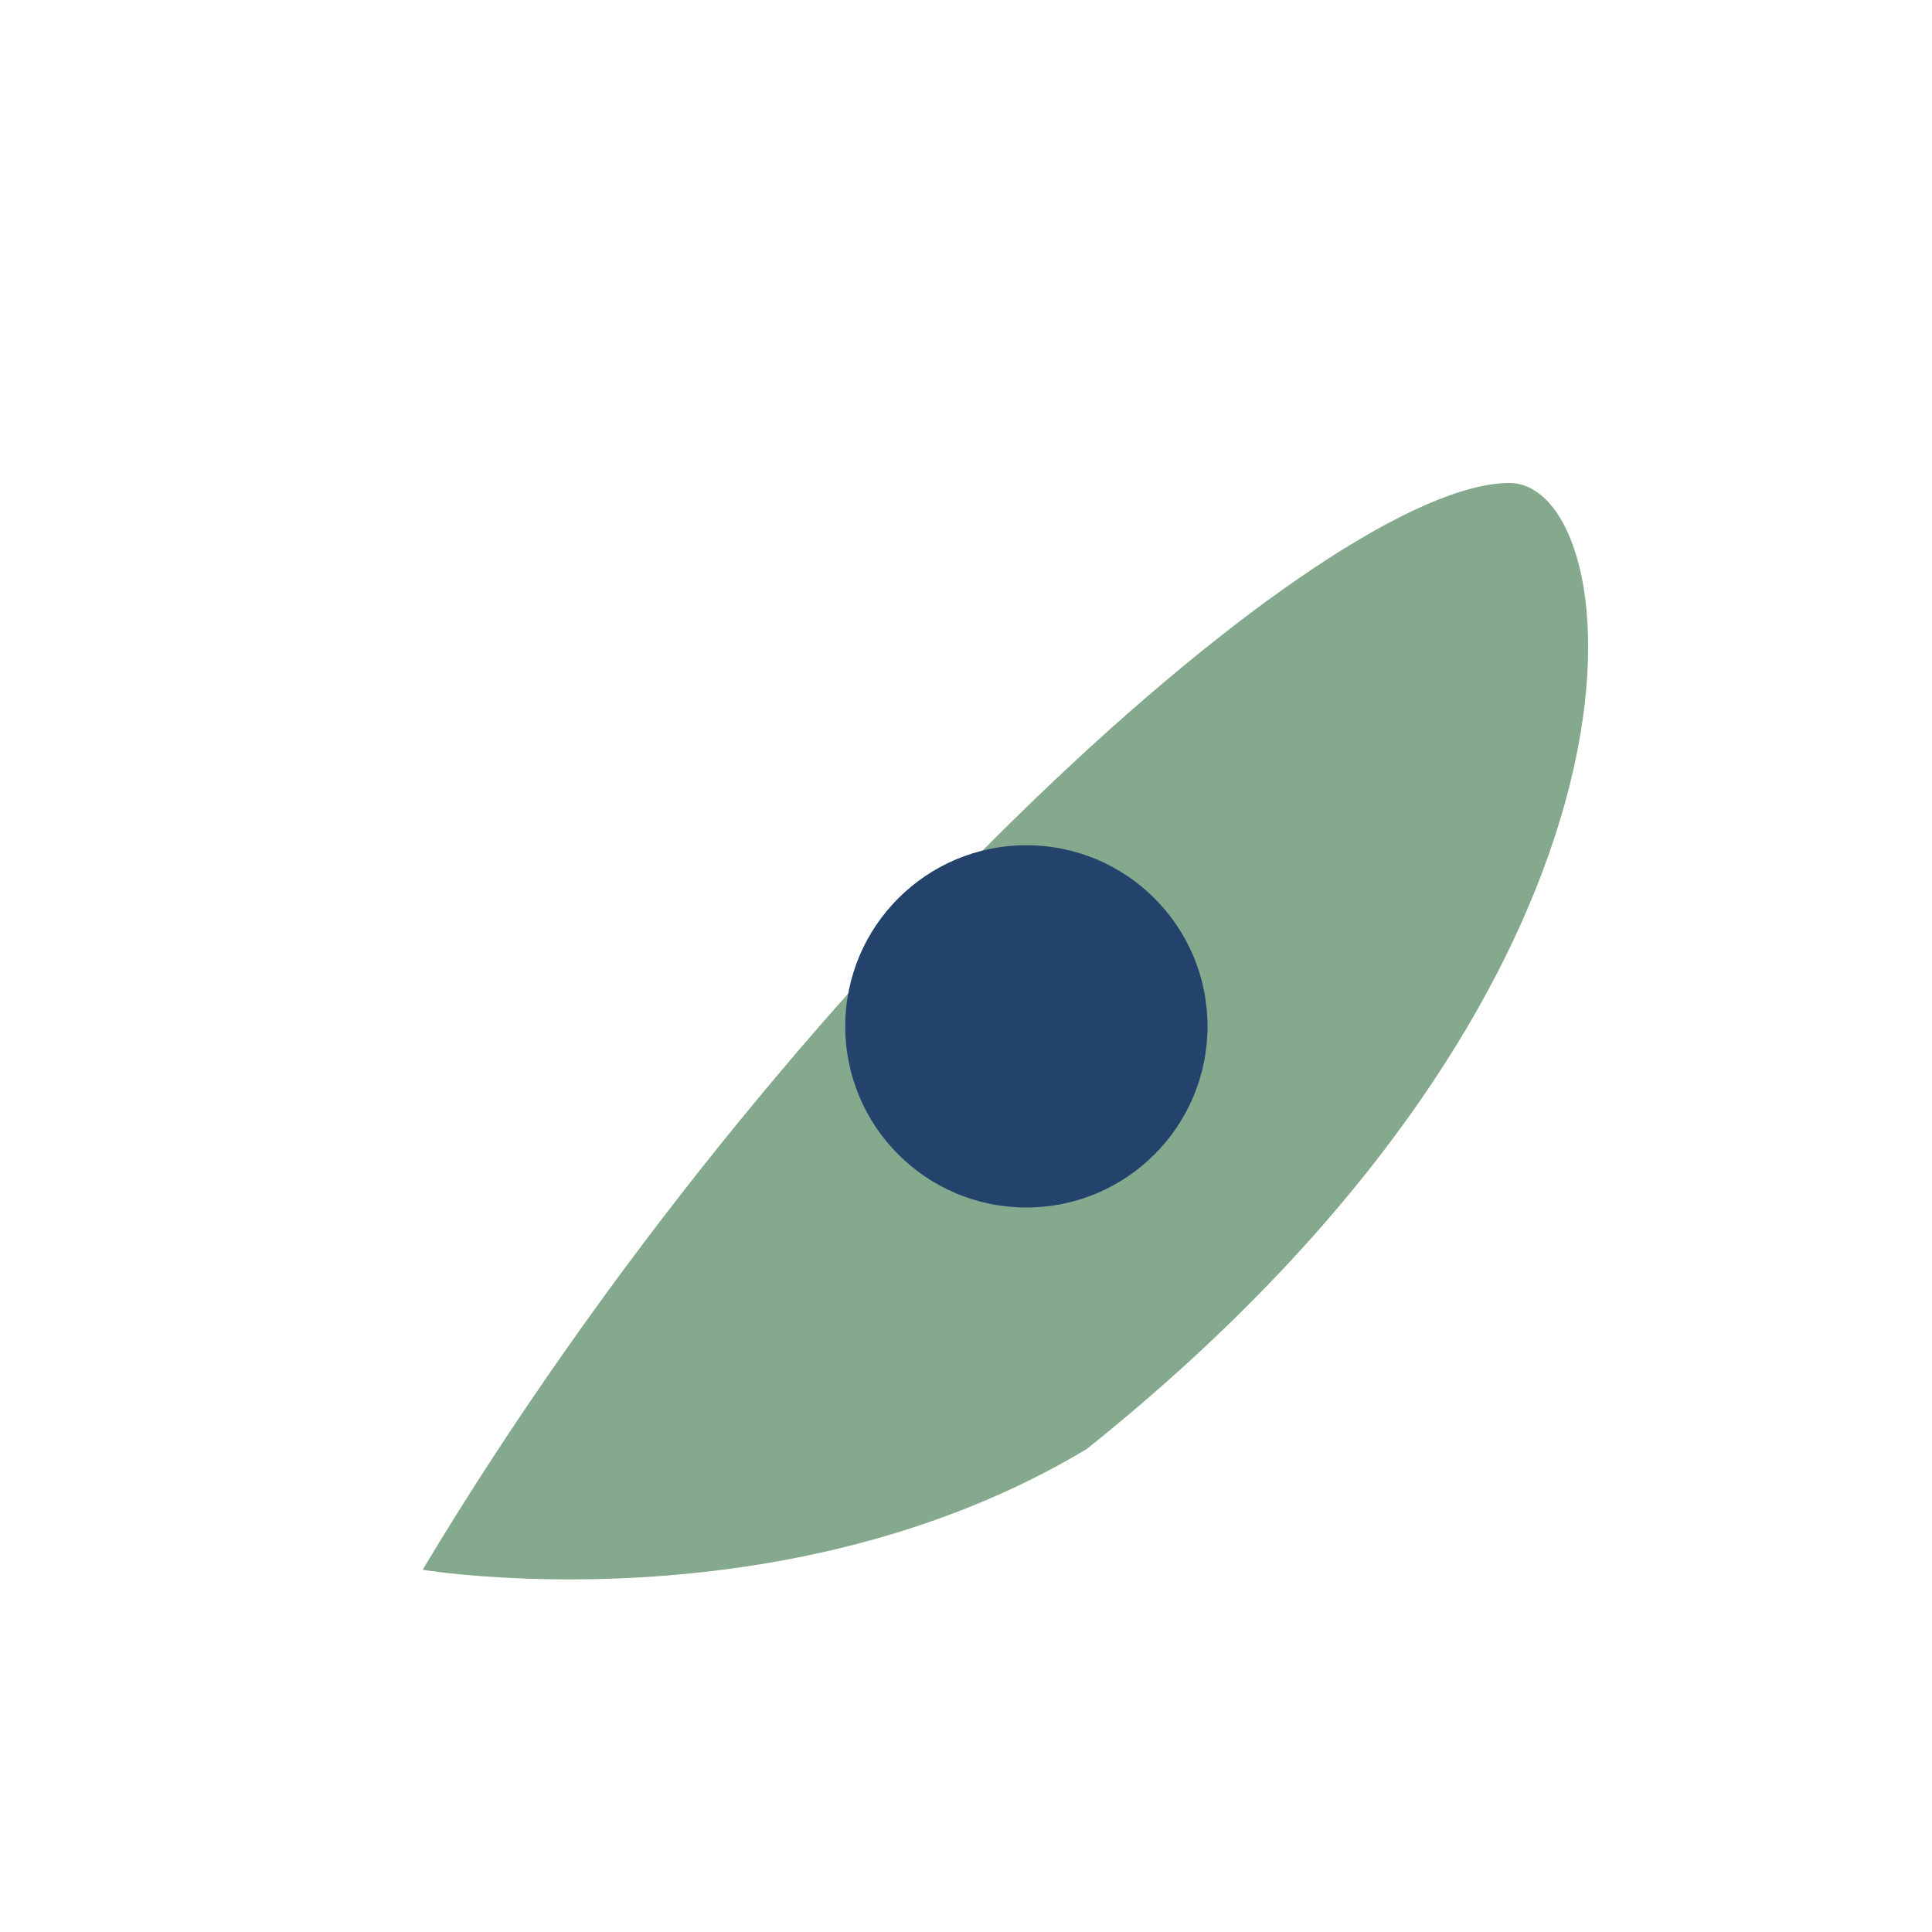 <?xml version="1.0" encoding="UTF-8"?>
<svg xmlns="http://www.w3.org/2000/svg" width="32" height="32" viewBox="0 0 32 32"><path d="M7 26c6-10 15-18 18-18 2 0 3 8-7 16-5 3-11 2-11 2z" fill="#84A98C"/><circle cx="17" cy="17" r="3" fill="#23436C"/></svg>